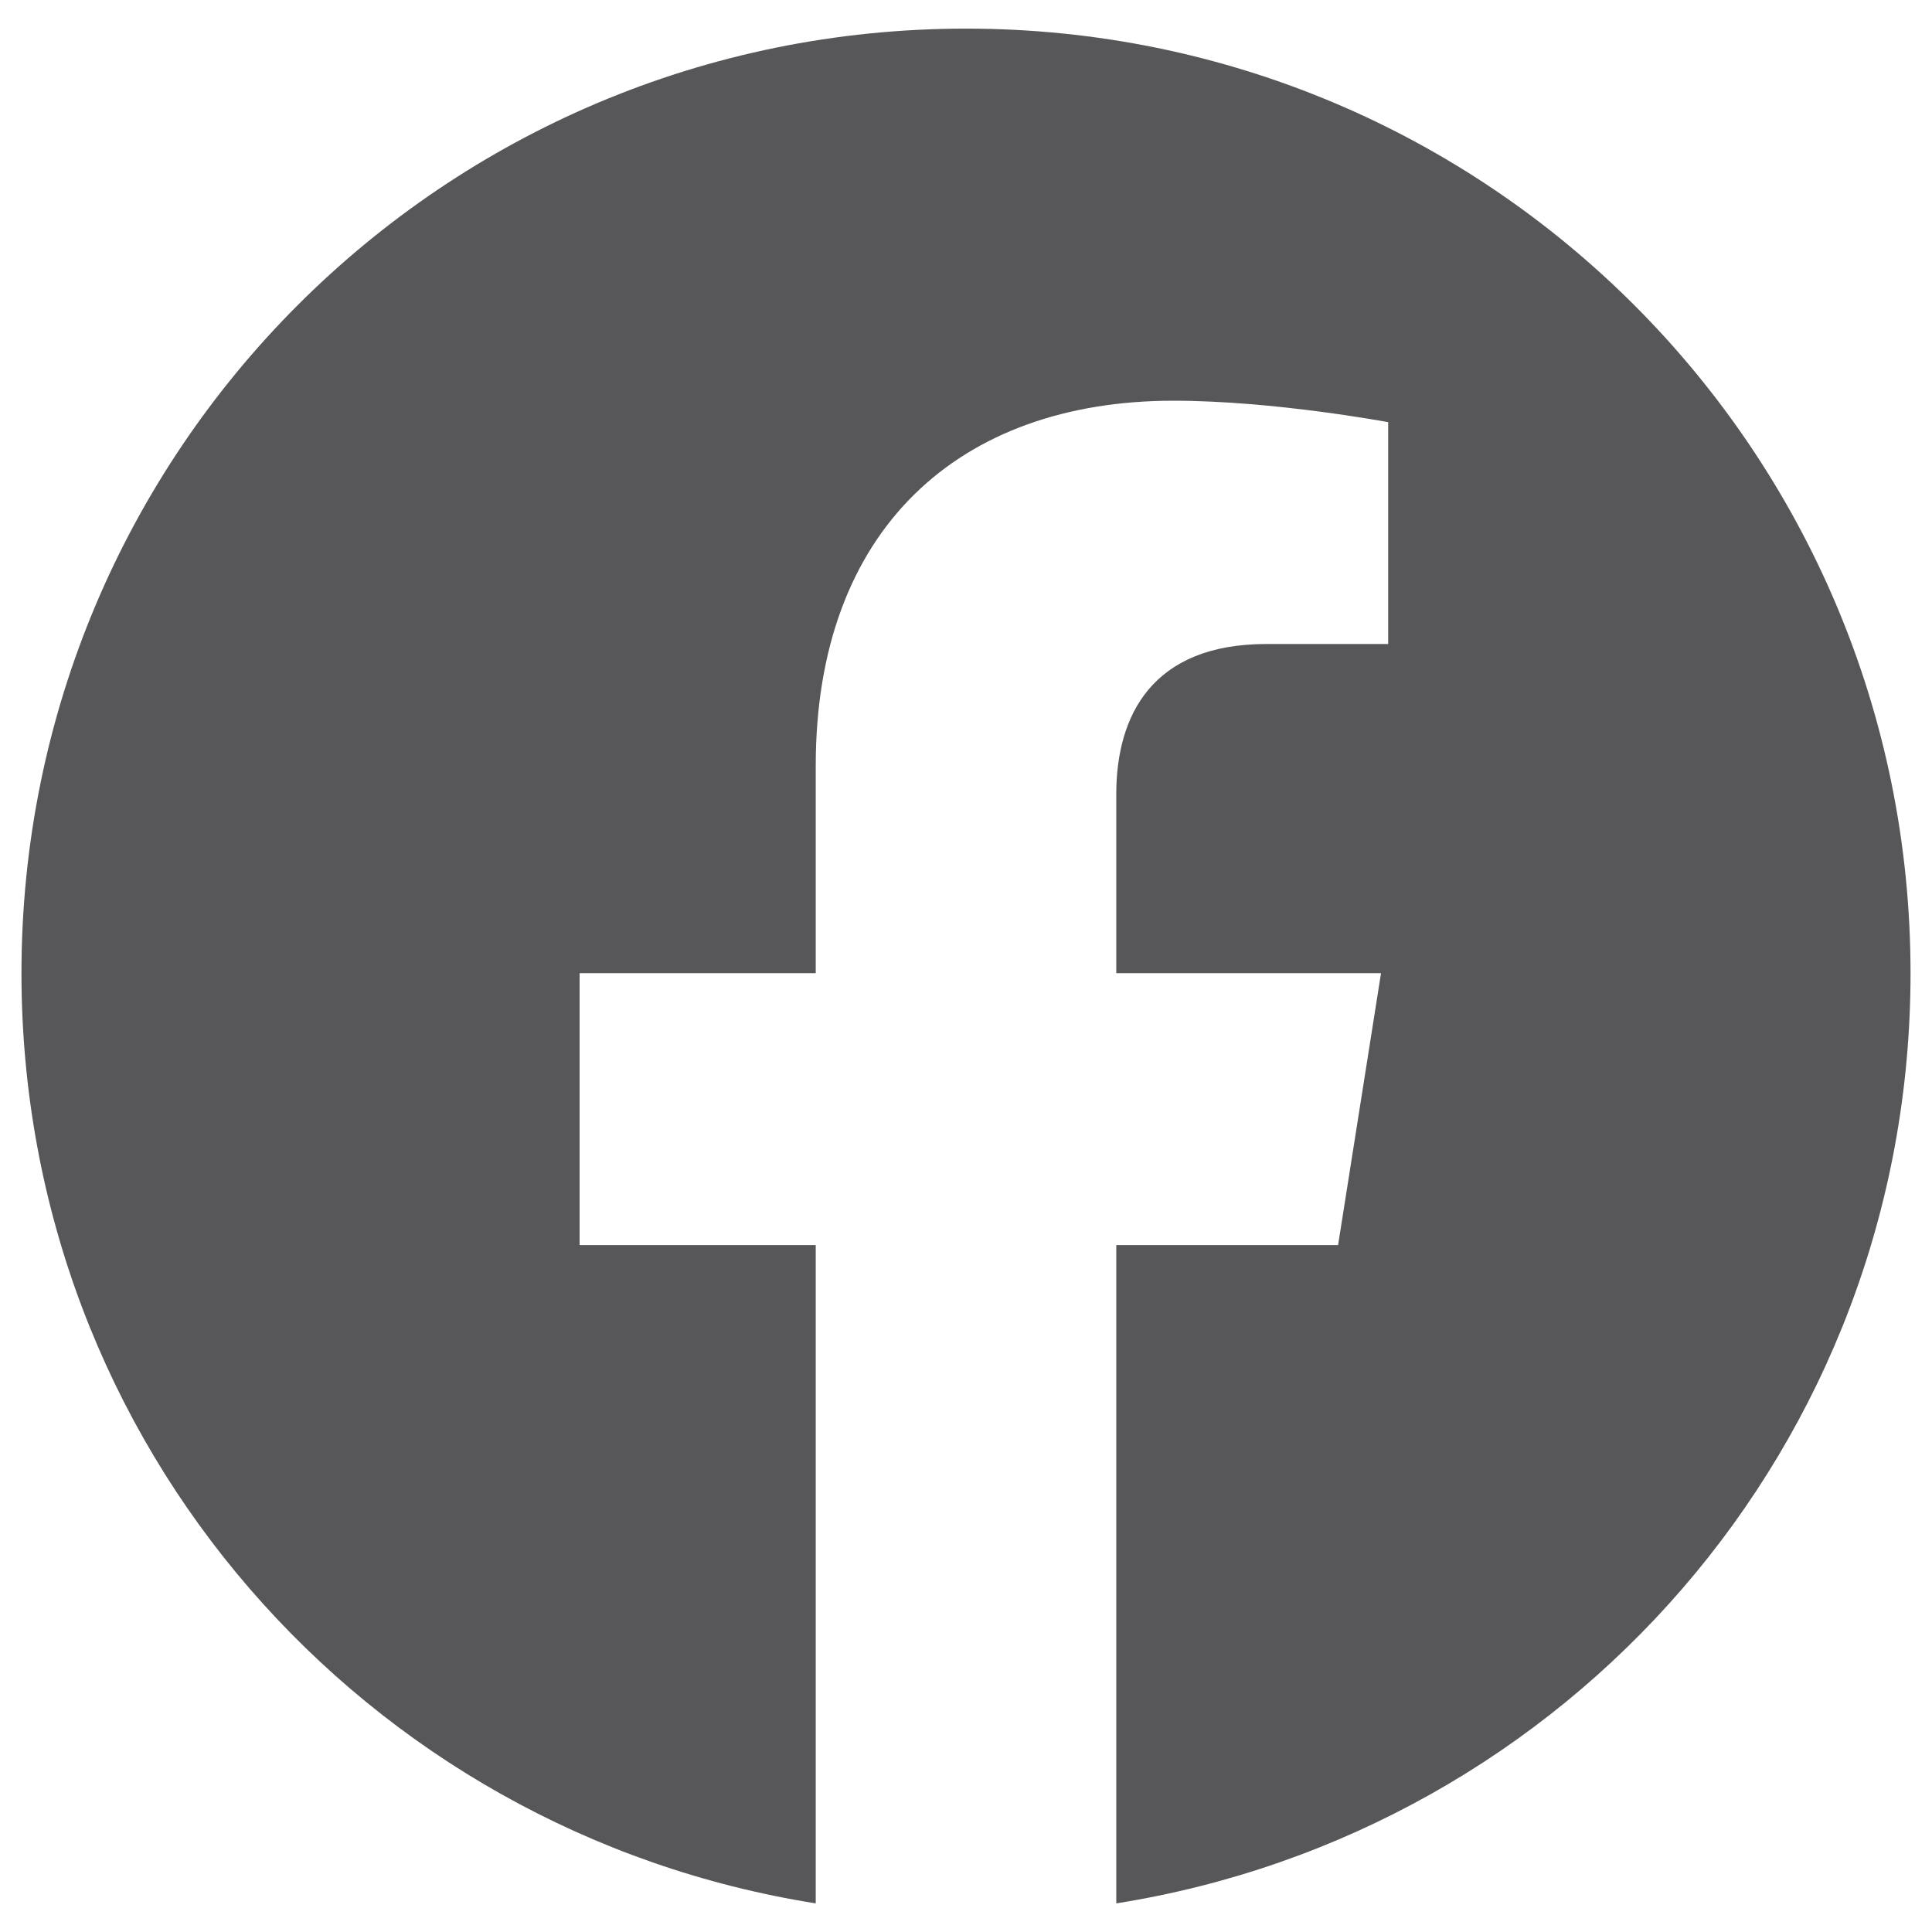 <?xml version="1.0" encoding="utf-8"?>
<!-- Generator: Adobe Illustrator 23.0.3, SVG Export Plug-In . SVG Version: 6.00 Build 0)  -->
<svg version="1.1" id="Layer_1" xmlns="http://www.w3.org/2000/svg" xmlns:xlink="http://www.w3.org/1999/xlink" x="0px" y="0px"
	 viewBox="0 0 27 27" style="enable-background:new 0 0 27 27;" xml:space="preserve">
<style type="text/css">
	.st0{fill:#57575A;}
</style>
<path class="st0" d="M26.7,13.6c0-7.3-5.9-13.2-13.2-13.2S0.3,6.3,0.3,13.6c0,6.6,4.8,12,11.1,13v-9.2H8.1v-3.8h3.3v-2.9
	c0-3.3,2-5.1,5-5.1c1.4,0,3,0.3,3,0.3V9h-1.7c-1.6,0-2.1,1-2.1,2.1v2.5h3.7l-0.6,3.8h-3.1v9.2C21.9,25.6,26.7,20.2,26.7,13.6z"/>
</svg>
